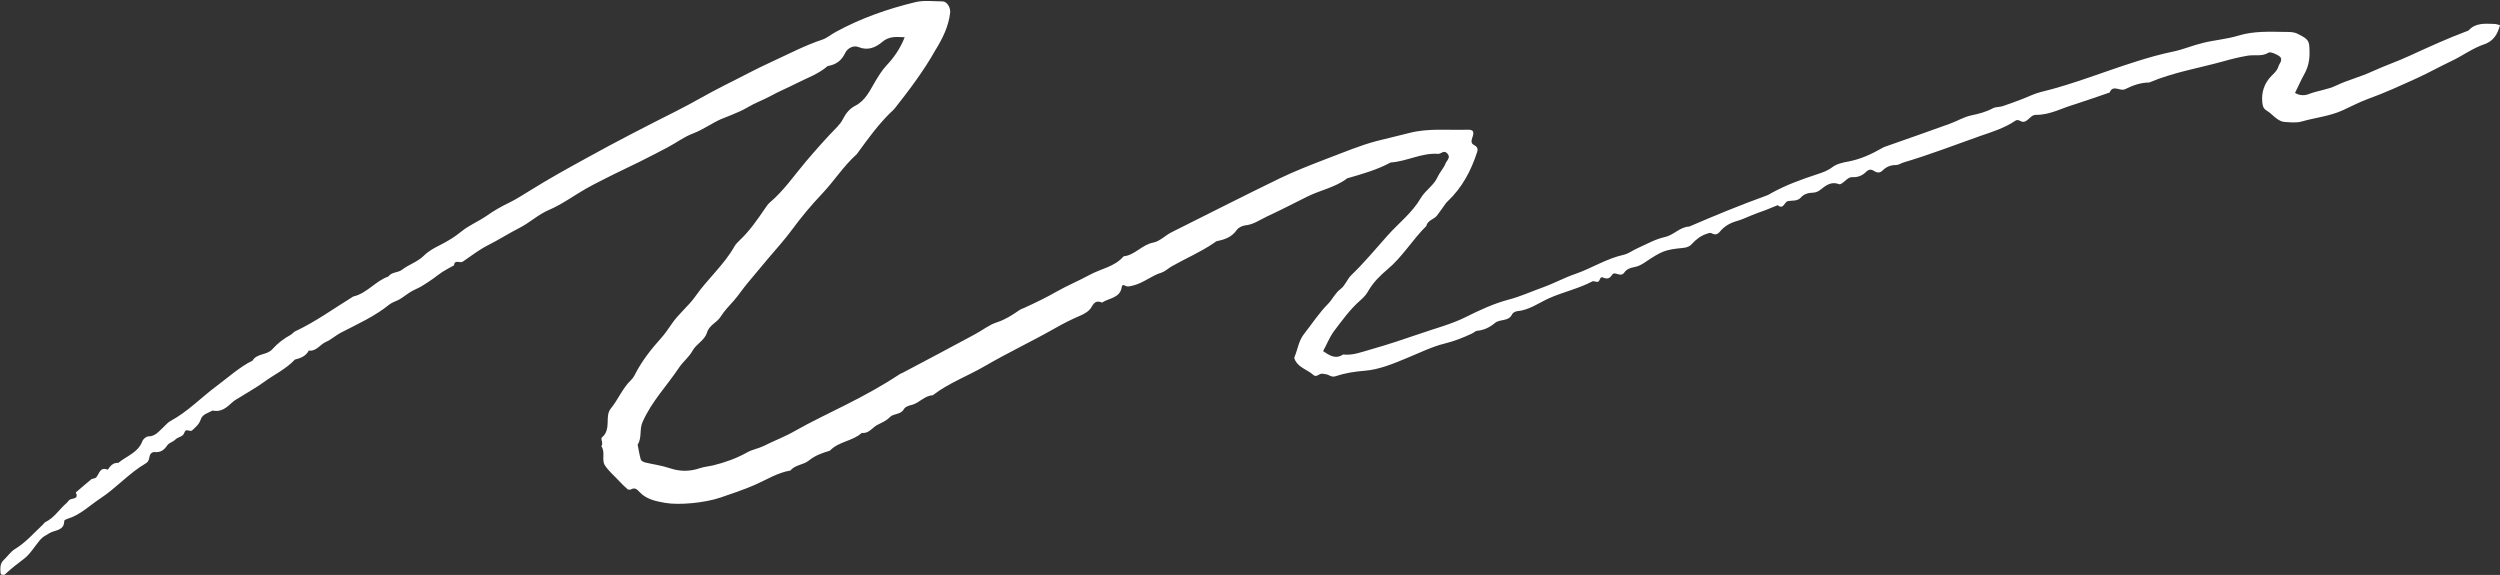 <?xml version="1.0" encoding="UTF-8" standalone="no"?><svg xmlns="http://www.w3.org/2000/svg" xmlns:xlink="http://www.w3.org/1999/xlink" fill="#ffffff" height="293.4" preserveAspectRatio="xMidYMid meet" version="1" viewBox="-0.6 -0.2 1275.8 293.4" width="1275.8" zoomAndPan="magnify"><rect x="-0.6" y="-0.2" width="1275.8" height="293.4" fill="#333333" stroke="none"/><g id="change1_1"><path d="M674.6,179c3.3,2.2,6.4,4.3,10.2,1.7c5,0.6,9.5-1.3,14.2-2.6c8.5-2.4,16.9-5.2,25.3-8.1c7.7-2.7,15.7-4.7,23.1-8.4 c7-3.5,14.3-6.9,21.9-8.9c6.1-1.6,11.7-4.2,17.6-6.3c5.6-2,10.8-4.9,16.4-6.8c8.4-2.9,16-7.9,24.8-9.8c2.5-0.6,4.7-2.4,7.1-3.4 c4.5-2,9-4.6,13.7-5.6c4.7-1,7.7-5.2,12.6-5.4c13-5.6,26.1-11,39.4-15.8c0.9-0.3,1.8-0.9,2.7-1.4c7.3-4,15-6.8,22.9-9.4 c2.8-0.9,5.5-1.8,8-3.7c2.2-1.7,5.4-2.4,8.3-2.9c6.2-1.2,11.8-3.8,17.2-6.9c0.8-0.5,1.8-0.8,2.7-1.1c10.5-3.7,21.1-7.4,31.6-11.2 c3.7-1.3,7.2-3.5,11-4.3c3.9-0.8,7.7-1.8,11.2-3.7c1.4-0.7,3.2-0.5,4.8-1c3.4-1.1,6.8-2.4,10.2-3.7c3.1-1.2,6.1-2.7,9.2-3.5 c16.7-4,32.5-10.5,48.8-15.6c6.3-2,12.6-3.8,19-5.1c5.2-1.1,10-3.2,15.1-4.4c6-1.5,12.1-1.9,18-3.7c8.1-2.5,16.4-2,24.6-1.9 c2,0,3.9,0,5.8,1c5.8,2.8,5.9,3.7,6,9c0.1,4.1-0.6,7.8-2.6,11.4c-1.8,3.2-3.2,6.5-4.8,9.7c2.4,1.5,5,1.4,7,0.6 c4.6-1.8,9.6-2.2,14.1-4.4c5.9-2.8,12.4-4.4,18.4-7.2c6.3-2.9,12.9-5.1,19.1-8c9.6-4.4,19.2-8.8,29.1-12.5c0.3-0.1,0.7-0.2,0.9-0.4 c3.6-4,8.4-3.4,13-3.3c1,0,1.9,0.4,3,0.6c-1.2,4.6-3.3,8.1-7.8,9.7c-6.3,2.1-11.6,6.2-17.5,8.9c-5.7,2.7-11.2,5.8-16.9,8.4 c-8.4,3.8-16.8,7.7-25.5,10.8c-4.3,1.6-8.4,3.8-12.6,5.7c-6.6,3-13.9,3.7-20.9,5.7c-2.8,0.8-6,0.4-9,0.2c-1.2-0.1-2.5-0.8-3.5-1.5 c-1.9-1.3-3.5-3.2-5.4-4.3c-1.7-1-2-2.4-2.2-4.1c-0.5-5.3,1-9.8,4.7-13.6c1.4-1.4,2.9-2.7,3.5-4.7c0.4-1.5,2-2.7,1.2-4.6 c-0.4-1-5.1-3.2-6.1-2.6c-3.4,2.2-7.1,1-10.7,1.6c-4.2,0.7-8.3,1.7-12.5,2.9c-12.6,3.5-25.6,5.6-37.8,10.8c-4.4,0-8.5,1.5-12.3,3.4 c-2.7,1.3-6.1-2.6-7.9,1.7c-3.1,1.1-6.2,2.1-9.3,3.2c-2.8,0.9-5.6,1.9-8.4,2.8c-6.6,1.9-12.8,5.5-19.9,5.4c-1.8,0-2.9,1.4-4.2,2.5 c-1.1,0.9-2.2,1.5-3.6,0.7c-0.9-0.4-1.7-0.9-2.7-0.2c-5.5,3.7-11.8,5.7-18,7.8c-13,4.6-25.9,9.6-39.1,13.5 c-1.3,0.4-2.5,1.3-3.7,1.3c-2.9,0-5.1,0.9-7.1,2.9c-1.4,1.4-3,1-4.5,0c-1.3-0.9-2.7-0.5-3.6,0.4c-2,2.1-4.3,3-7.1,2.9 c-1.8-0.1-3,1.2-4.3,2.3c-0.7,0.6-1.9,1.5-2.5,1.3c-4.1-1.6-6.8,0.6-9.7,2.9c-1,0.8-2.4,1.4-3.6,1.4c-2.5,0.1-4.6,0.6-6.3,2.5 c-1.8,2-4.3,1.4-6.5,1.8c-1.9,0.3-2.3,4.6-5.3,2.1c-2.1,0.9-4.2,1.7-6.4,2.6c-2.2,0.8-4.4,1.5-6.5,2.4c-2.7,1.1-5.4,2.4-8.3,3.2 c-3.1,0.9-6.1,2.6-8.3,5.3c-1.2,1.5-2.5,1.8-4.3,0.8c-0.6-0.4-1.9,0.1-2.7,0.4c-2.9,1-5.2,2.8-7.3,5.1c-1.1,1.3-2.6,1.8-4.4,2 c-9.4,0.9-10.9,1.6-19.6,7.4c-1.6,1.1-3.5,2.1-5.4,2.4c-2.1,0.4-4,1.1-5.1,2.8c-1.9,2.7-4.8-0.9-6.1,1c-1.5,2.2-2.6,2.4-4.8,1.5 c-1.7-0.7-1.4,2-2.6,2.2c-0.9,0.2-2.1-0.6-2.8-0.2c-7,3.7-14.9,5.4-22.1,8.6c-5.3,2.4-10.2,6.1-16.3,6.6c-0.9,0.1-2.1,0.8-2.5,1.5 c-1.8,4-6.3,2.3-8.9,4.6c-2.5,2.1-5.5,3.6-9,3.9c-0.9,0.1-1.7,1-2.6,1.4c-4.5,2.1-9,3.9-13.9,5.1c-6.6,1.6-12.9,4.8-19.3,7.4 c-7,2.9-14.1,5.9-21.6,6.5c-5.2,0.4-10.1,1.2-14.9,2.8c-1.4,0.5-2.5-0.1-3.7-0.7c-0.9-0.4-1.9-0.4-2.9-0.6c-1.6-0.3-3,2.1-4.6,0.7 c-2.9-2.7-7.2-3.6-9.3-7.4c-0.3-0.5-0.6-1.4-0.4-1.8c1.7-3.9,2.1-8.3,4.9-11.8c4.1-5.2,7.7-10.8,12.3-15.4c2.3-2.4,3.6-5.5,6.3-7.5 c2.4-1.8,3.4-5,5.4-7c6.7-6.4,12.5-13.5,18.6-20.3c5.7-6.4,12.6-11.6,17-19.2c2.3-3.9,6.7-6.4,8.6-10.8c1.1-2.4,3.1-4.4,4-6.8 c0.6-1.5,3-3.2,0.7-5.3c-1.7-1.6-3,0.5-4.5,0.4c-8.5-0.6-16,3.9-24.2,4.4c-7,3.8-14.6,5.9-22.2,8.1c-6.1,4.7-13.8,6-20.5,9.4 c-6.8,3.4-13.6,6.9-20.5,10.1c-3.6,1.7-6.8,4.1-11,4.5c-1.5,0.2-3.5,1.1-4.3,2.3c-2.5,3.6-6,4.9-10,5.7c-0.6,0.1-1.2,0.6-1.7,1 c-6.9,4.7-14.5,7.9-21.7,12c-1.7,1-3.2,2.5-5,3.1c-5.1,1.5-9.1,5.2-14.2,6.5c-1.7,0.4-3.1,1-4.6,0.1c-0.7-0.4-1.4-0.3-1.5,0.6 c-0.8,5.9-6.5,5.7-10.1,8.1c-2.4-1-3.8-0.5-5.2,2c-1.2,2.3-3.6,3.7-6.2,4.8c-4.2,1.8-8.4,3.9-12.4,6.2 c-11.8,6.7-24.1,12.5-35.8,19.3c-8.9,5.2-18.6,8.7-26.8,15c-4.2,0.2-6.8,3.9-10.6,4.9c-1.7,0.4-3.4,0.9-4.2,2.3 c-1.6,2.8-5.1,2-7,3.9c-1.9,2-4.3,2.9-6.6,4.1c-2.6,1.4-4.2,4.5-7.8,4c-4.7,4.3-11.8,4.3-16.3,9.1c-3.8,1.1-7.5,2.4-10.7,5 c-2.8,2.3-7,2.1-9.4,5.1c-6.6,1.1-12.2,4.7-18.1,7.3c-5.8,2.5-11.7,4.5-17.6,6.5c-7.9,2.7-21.1,4-28.4,2.7 c-4.5-0.8-9.3-1.8-12.6-5.2c-1.6-1.6-2.5-2.9-4.8-1.6c-0.4,0.2-1.4,0.1-1.7-0.2c-1.5-1.3-2.9-2.7-4.3-4.2c-2.5-2.7-5.4-5.1-7.3-8.1 c-1.6-2.7,0.4-6.6-1.7-9.6c1.2-1.5-0.6-3.7,0.3-4.5c3.7-3.1,2.6-7.3,3.1-11.1c0.1-1.2,0.6-2.6,1.4-3.6c3.8-4.6,5.9-10.3,10.3-14.5 c0.9-0.9,1.7-2.1,2.2-3.2c3.5-6.8,8.2-12.7,13.3-18.4c2-2.2,3.6-4.7,5.3-7.1c3.5-5.2,8.5-9,12.1-14.1c6.2-8.9,14.6-16,20-25.6 c0.6-1.1,1.7-2.1,2.6-3c5.1-4.8,9-10.5,12.9-16.2c0.7-1.1,1.5-2.2,2.5-3.1c7.2-6.1,12.4-13.8,18.4-20.9c5.2-6.1,10.4-12,16-17.7 c1.1-1.2,2.2-2.5,2.9-4c1.4-2.8,3.5-5.3,6-6.6c5.5-2.7,7.7-7.9,10.5-12.6c1.7-2.8,3.4-5.6,5.7-8.1c3.8-4,7-8.6,9.3-14.4 c-4.5-0.2-8-0.6-11.6,2.5c-3.2,2.7-7.2,4.5-12,2.5c-2.7-1.1-5.7,0.8-6.7,2.9c-1.9,4.1-4.8,6.1-9,6.8c-4.8,4.2-10.9,6.2-16.5,9.1 c-4.1,2.1-8.3,3.8-12.3,6c-4,2.2-8.3,3.7-12.3,6.1c-2.5,1.5-5.3,2.6-8.1,3.8c-1.8,0.8-3.7,1.4-5.5,2.2c-4.8,2.2-9,5.3-14,7.2 c-4.6,1.7-8.6,4.8-13,7.1c-4.7,2.5-9.4,4.9-14.2,7.3c-4.4,2.2-9,4.3-13.4,6.5c-4.7,2.4-9.5,4.7-14.1,7.3c-6.3,3.6-12.2,8-18.8,10.8 c-5.6,2.4-9.8,6.5-15.1,9.2c-5.3,2.7-10.3,5.9-15.6,8.6c-4.7,2.3-8.9,5.6-13.3,8.6c-1.4,1-4.2-1.3-4.5,1.9c-2,1.1-4.1,2.2-6,3.4 c-1.7,1.1-3.2,2.4-4.8,3.5c-1.9,1.3-3.8,2.6-5.8,3.8c-1.7,1-3.6,1.7-5.3,2.7c-2,1.2-3.8,2.7-5.8,3.9c-1.7,1-3.8,1.5-5.3,2.7 c-7.5,6.1-16.3,10-24.8,14.4c-2.6,1.4-4.9,3.5-7.6,4.7c-3,1.3-4.8,4.9-8.7,4.4c-1.5,2.9-4.3,3.9-7.1,4.6c-4.6,4.9-10.7,7.7-16,11.6 c-3.7,2.7-7.8,4.9-11.7,7.4c-1.4,0.9-2.9,1.6-4.1,2.7c-2.9,2.7-5.8,5.3-10.2,4.3c-2.3,1.3-5.2,1.8-6.1,4.7 c-0.8,2.4-2.6,3.8-4.3,5.4c-1.2,1.1-3.2-1.4-4,1.2c-0.7,2.2-3.2,2.1-4.6,3.5c-1.1,1.2-3.1,1.6-4,2.8c-1.6,2.4-3.4,3.9-6.5,3.6 c-1.4-0.1-2.4,0.8-2.7,2.4c-0.2,1.3-0.5,2.5-1.8,3.3c-8.6,5-15.2,12.7-23.5,18.1c-5.4,3.6-10.2,8.4-16.7,10.3 c-0.6,0.2-1.5,0.7-1.5,1c0,5.2-4.9,4.6-7.6,6.3c-1.7,1-3.5,1.9-4.8,3.5c-2.7,3.2-4.9,7.1-8.2,9.6c-3.2,2.4-6.3,4.8-9.2,7.5 c-0.2,0.2-0.5,0.6-0.7,0.6c-0.5,0.1-1.1,0-1.6-0.1c-0.2-0.1-0.4-0.5-0.4-0.9c-0.2-2.3-0.3-4.7,1.6-6.5c1.9-1.8,3.5-4.2,5.7-5.6 c5.5-3.3,9.6-8.1,14.2-12.4c0.5-0.5,0.9-1.1,1.4-1.4c4.6-2.2,7.1-6.6,10.8-9.7c0.7-0.6,1.2-1.7,2-1.9c1.8-0.6,4.2-0.4,2.7-3.5 c0,0,7.9-6.8,8-6.8c0.9-0.3,2.2-0.4,2.6-1.1c1.5-2,1.9-5.3,5.7-3.7c1.3-1.9,2.7-3.7,5.4-3.5c4.2-3.5,10.1-5.2,12.3-11.1 c0.4-1.1,2-2.4,3-2.4c3.5,0,5.3-2.5,7.5-4.5c1.2-1.1,2.3-2.5,3.7-3.3c8.8-4.7,15.6-11.9,23.5-17.8c6.1-4.5,11.7-9.7,18.5-13.1 c2.3-3.8,7.4-2.7,10.1-5.8c2.7-3,5.8-5.4,9.3-7.3c0.9-0.5,1.5-1.4,2.3-1.8c10.5-4.9,19.9-11.8,29.7-17.8c7-1.6,11.3-7.9,17.9-10.2 c1.7-2.4,5-1.9,6.9-3.4c3.6-2.8,8-4,11.3-7.3c2.3-2.3,5.3-3.9,8.3-5.4c3.9-2,7.4-4.1,10.8-6.9c3.8-3.1,8.5-5,12.6-7.8 c3.8-2.7,7.8-5,12-7c3.9-1.9,7.4-4.3,11.1-6.5c9-5.6,18.2-10.7,27.5-15.8c15.3-8.5,30.9-16.5,46.6-24.4c8.2-4.1,16.1-8.9,24.3-13 c8.3-4.1,16.5-8.6,24.9-12.4c8.3-3.8,16.4-8.1,25.2-11c2.4-0.8,4.5-2.7,6.8-3.9c12.8-7,26.5-11.8,40.6-15.2 c4.4-1.1,9.3-0.4,13.9-0.4c2.3,0,4.2,3.2,3.9,5.8c-0.8,7.1-4,13.4-7.6,19.2C471,35.6,463.7,45.4,456.1,55c-0.8,1-1.9,1.9-2.8,2.8 c-5.9,5.9-10.7,12.5-15.6,19.2c-0.4,0.5-0.7,1.1-1.2,1.6c-6.7,6-11.5,13.7-17.7,20.2c-5.4,5.7-10.5,11.8-15.2,18.2 c-3.9,5.3-8.4,10.2-12.7,15.3c-3.4,4.1-6.8,8.1-10.2,12.2c-2.3,2.8-4.3,5.8-6.7,8.6c-2.4,2.7-4.9,5.2-6.9,8.4 c-1.8,2.9-5.8,4.2-6.9,8c-1.2,4-5.5,5.8-7.4,9.3c-1.8,3.3-4.8,5.5-6.8,8.5c-6.2,9.3-14.1,17.4-18.7,27.9c-1.7,3.8-0.2,8-2.5,11.5 c0.5,2.6,0.9,5.1,1.6,7.6c0.2,0.7,1.4,1.3,2.2,1.5c4.1,1,8.4,1.5,12.5,2.9c5.3,1.8,10.3,1.8,15.5,0c2.2-0.7,4.5-0.9,6.7-1.4 c6.1-1.5,12-3.6,17.5-6.7c2.5-1.4,5.6-1.9,8.3-3.2c5.3-2.7,10.8-4.7,16-7.7c8.6-4.9,17.7-9.1,26.5-13.6c9.1-4.6,18.1-9.5,26.7-15.2 c0.5-0.4,1.2-0.6,1.8-0.9c12.3-6.5,24.6-13,36.8-19.6c3.8-2,7.3-4.9,11.2-6.1c4.3-1.4,7.7-3.6,11.3-6.1c0.8-0.6,1.8-0.9,2.7-1.3 c5.7-2.6,11.3-5.3,16.7-8.4c5.5-3.1,11.3-5.5,16.8-8.5c5.7-3.1,12.7-4.1,17.2-9.4c5.8-0.6,9.3-5.9,15.1-7c3.3-0.6,6.2-3.7,9.4-5.3 c18.4-9.2,36.7-18.5,55.2-27.5c7.7-3.7,15.7-6.8,23.7-9.9c8.6-3.2,17.1-6.9,26-9.2c5.4-1.4,10.9-2.6,16.2-4 c9.9-2.6,19.8-1.4,29.7-1.7c3.2-0.1,3.8,0.8,2.6,4.2c-0.5,1.4-0.6,2.7,0.6,3.4c1.6,0.9,2.6,1.7,1.9,3.8 c-3.1,9.6-7.7,18.2-15.1,25.2c-0.2,0.2-0.5,0.4-0.7,0.7c-1.5,2.1-3,4.3-4.6,6.4c-1.5,2.1-4.9,2.4-5.5,5.4 c-7.1,7-12.2,15.8-19.9,22.2c-3.8,3.2-7.2,6.6-9.7,10.9c-0.9,1.7-2.3,3.3-3.8,4.6c-5.6,4.8-9.8,10.8-14.2,16.6 C677.7,172.4,676.3,175.9,674.6,179z"/></g></svg>